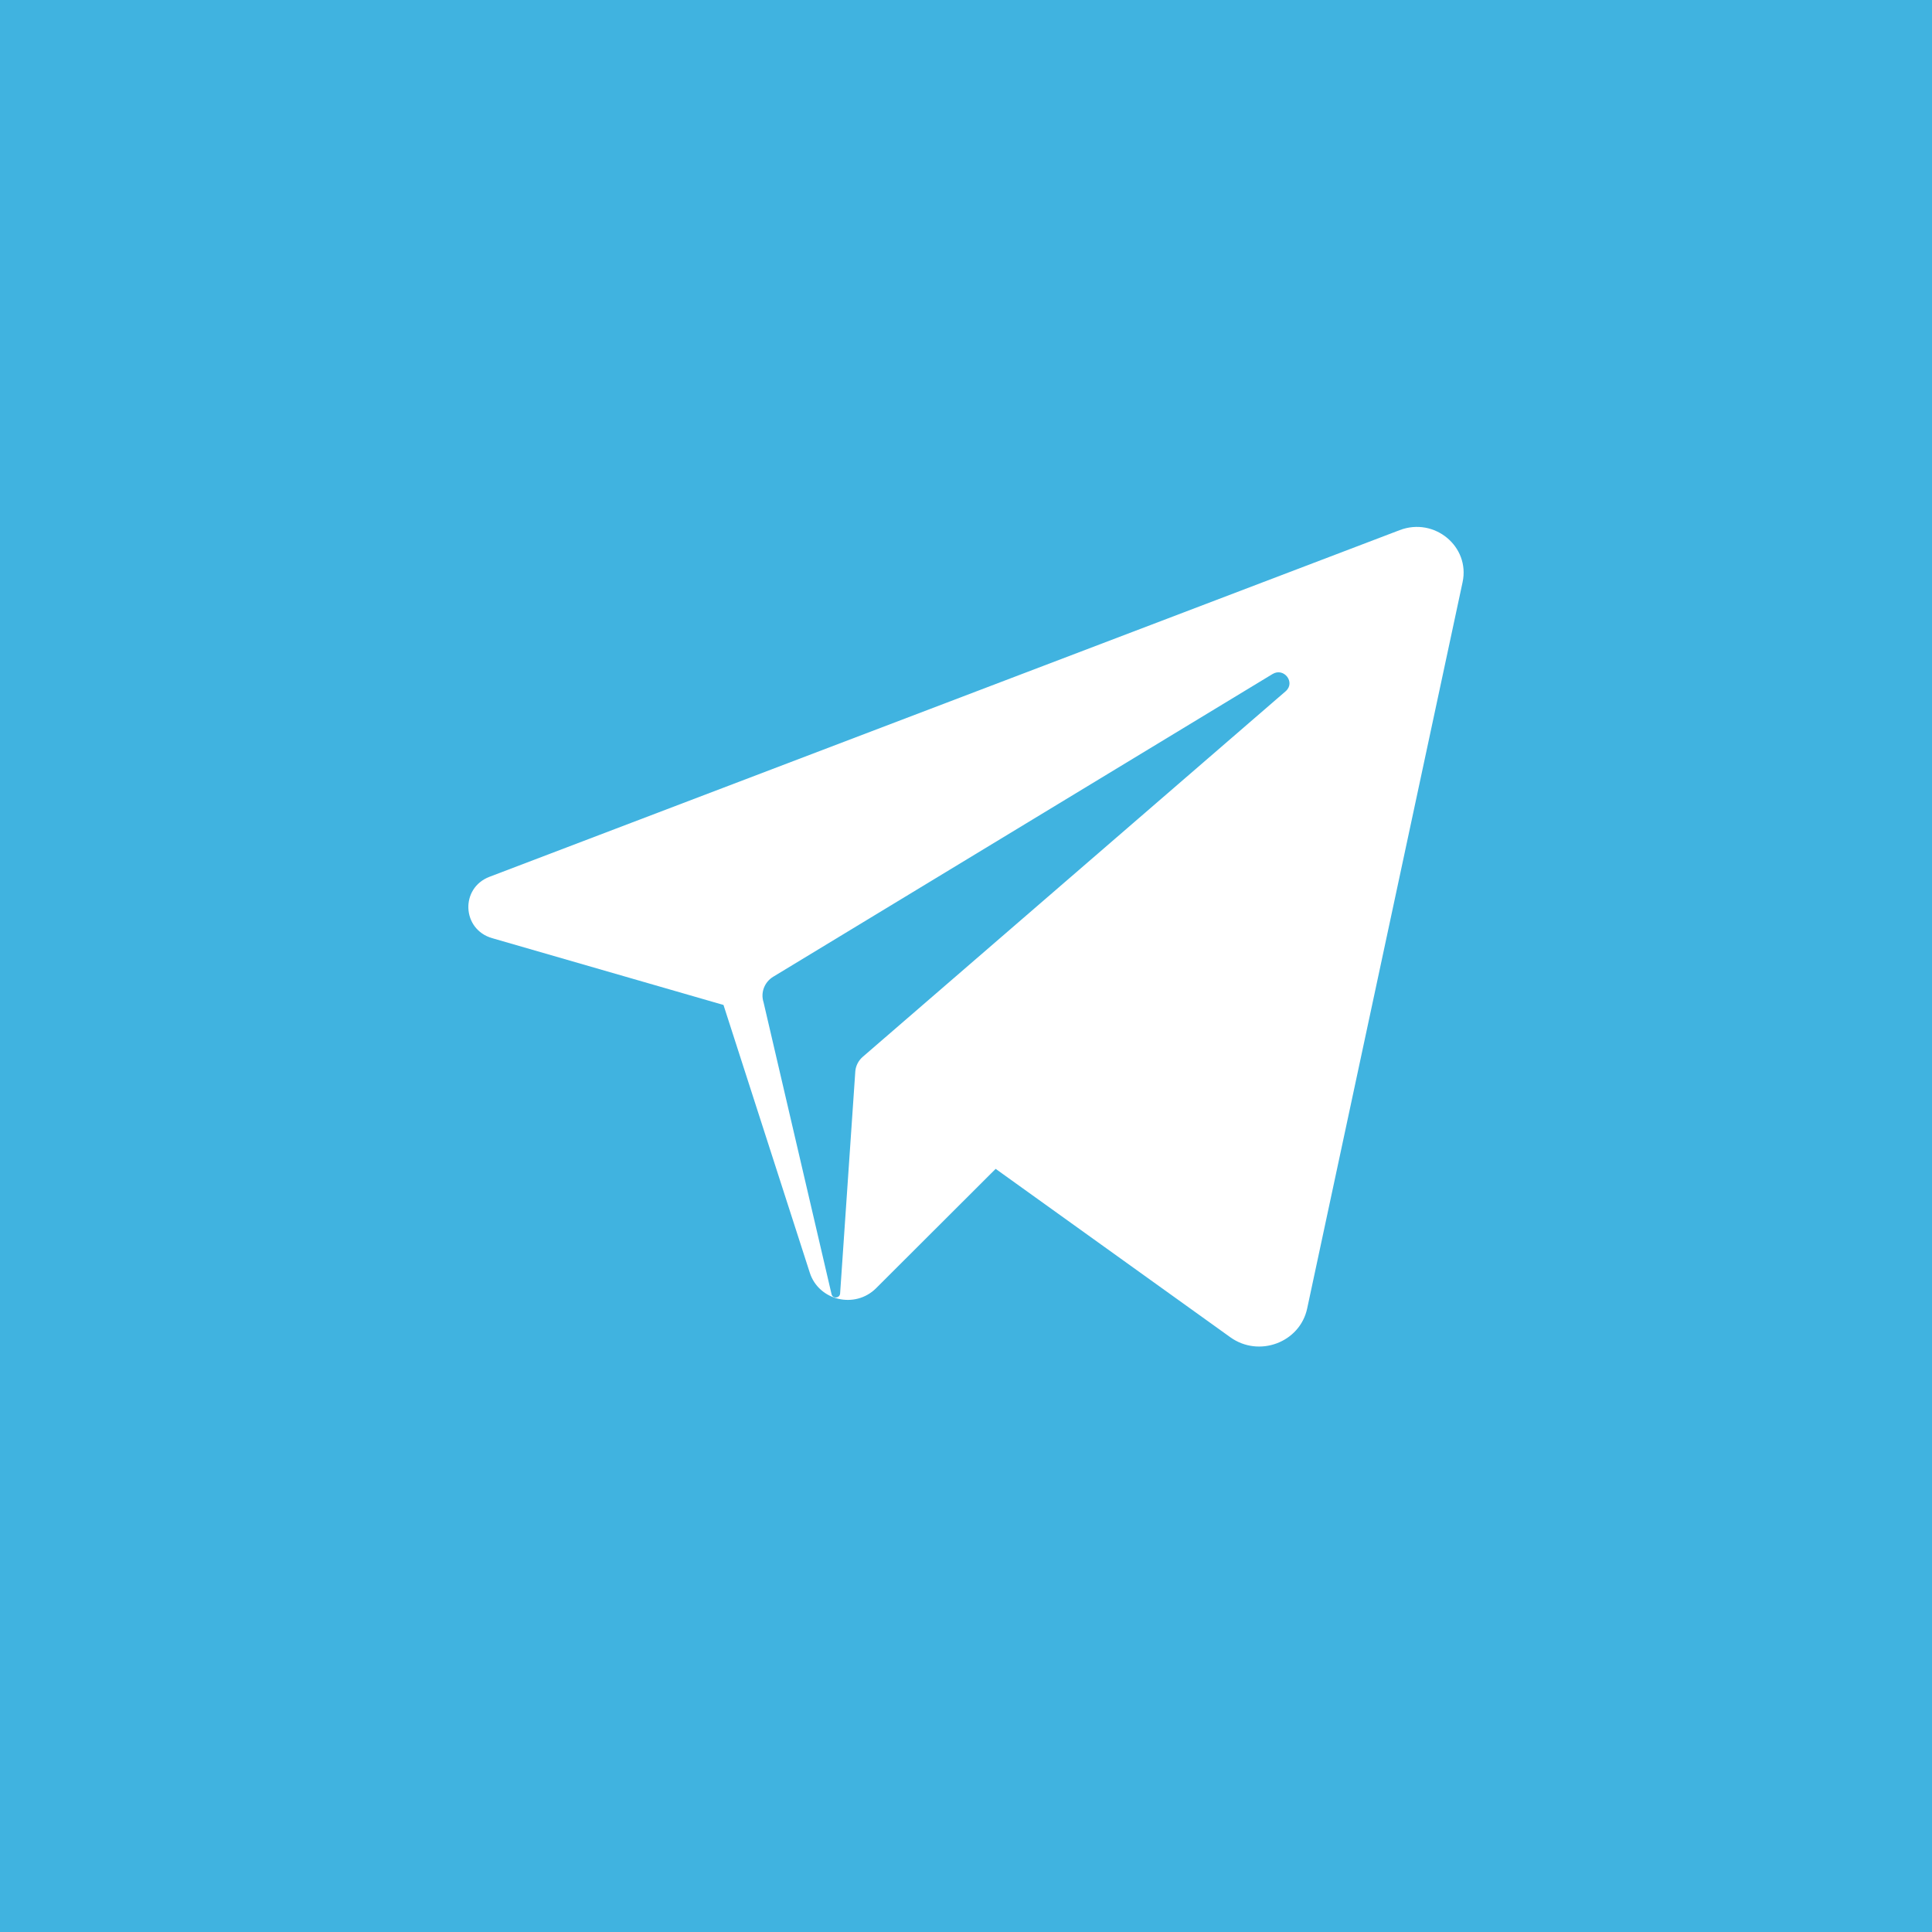 <svg width="54" height="54" viewBox="0 0 54 54" fill="none" xmlns="http://www.w3.org/2000/svg">
<rect width="54" height="54" fill="#40B3E0"/>
<path d="M39.123 14.817C40.092 14.447 41.093 15.276 40.88 16.271L36.536 36.572C36.333 37.523 35.189 37.952 34.387 37.376L27.829 32.67L24.486 36.007C23.898 36.592 22.886 36.354 22.634 35.573L20.222 28.089L13.756 26.222C12.907 25.977 12.858 24.822 13.681 24.507L39.123 14.817ZM35.934 19.321C36.217 19.077 35.888 18.645 35.567 18.84L21.612 27.3C21.367 27.449 21.254 27.742 21.341 28.012L23.244 36.181C23.281 36.306 23.465 36.288 23.481 36.159L23.907 29.933C23.923 29.78 23.998 29.639 24.116 29.537L35.934 19.321Z" fill="white"/>
</svg>
